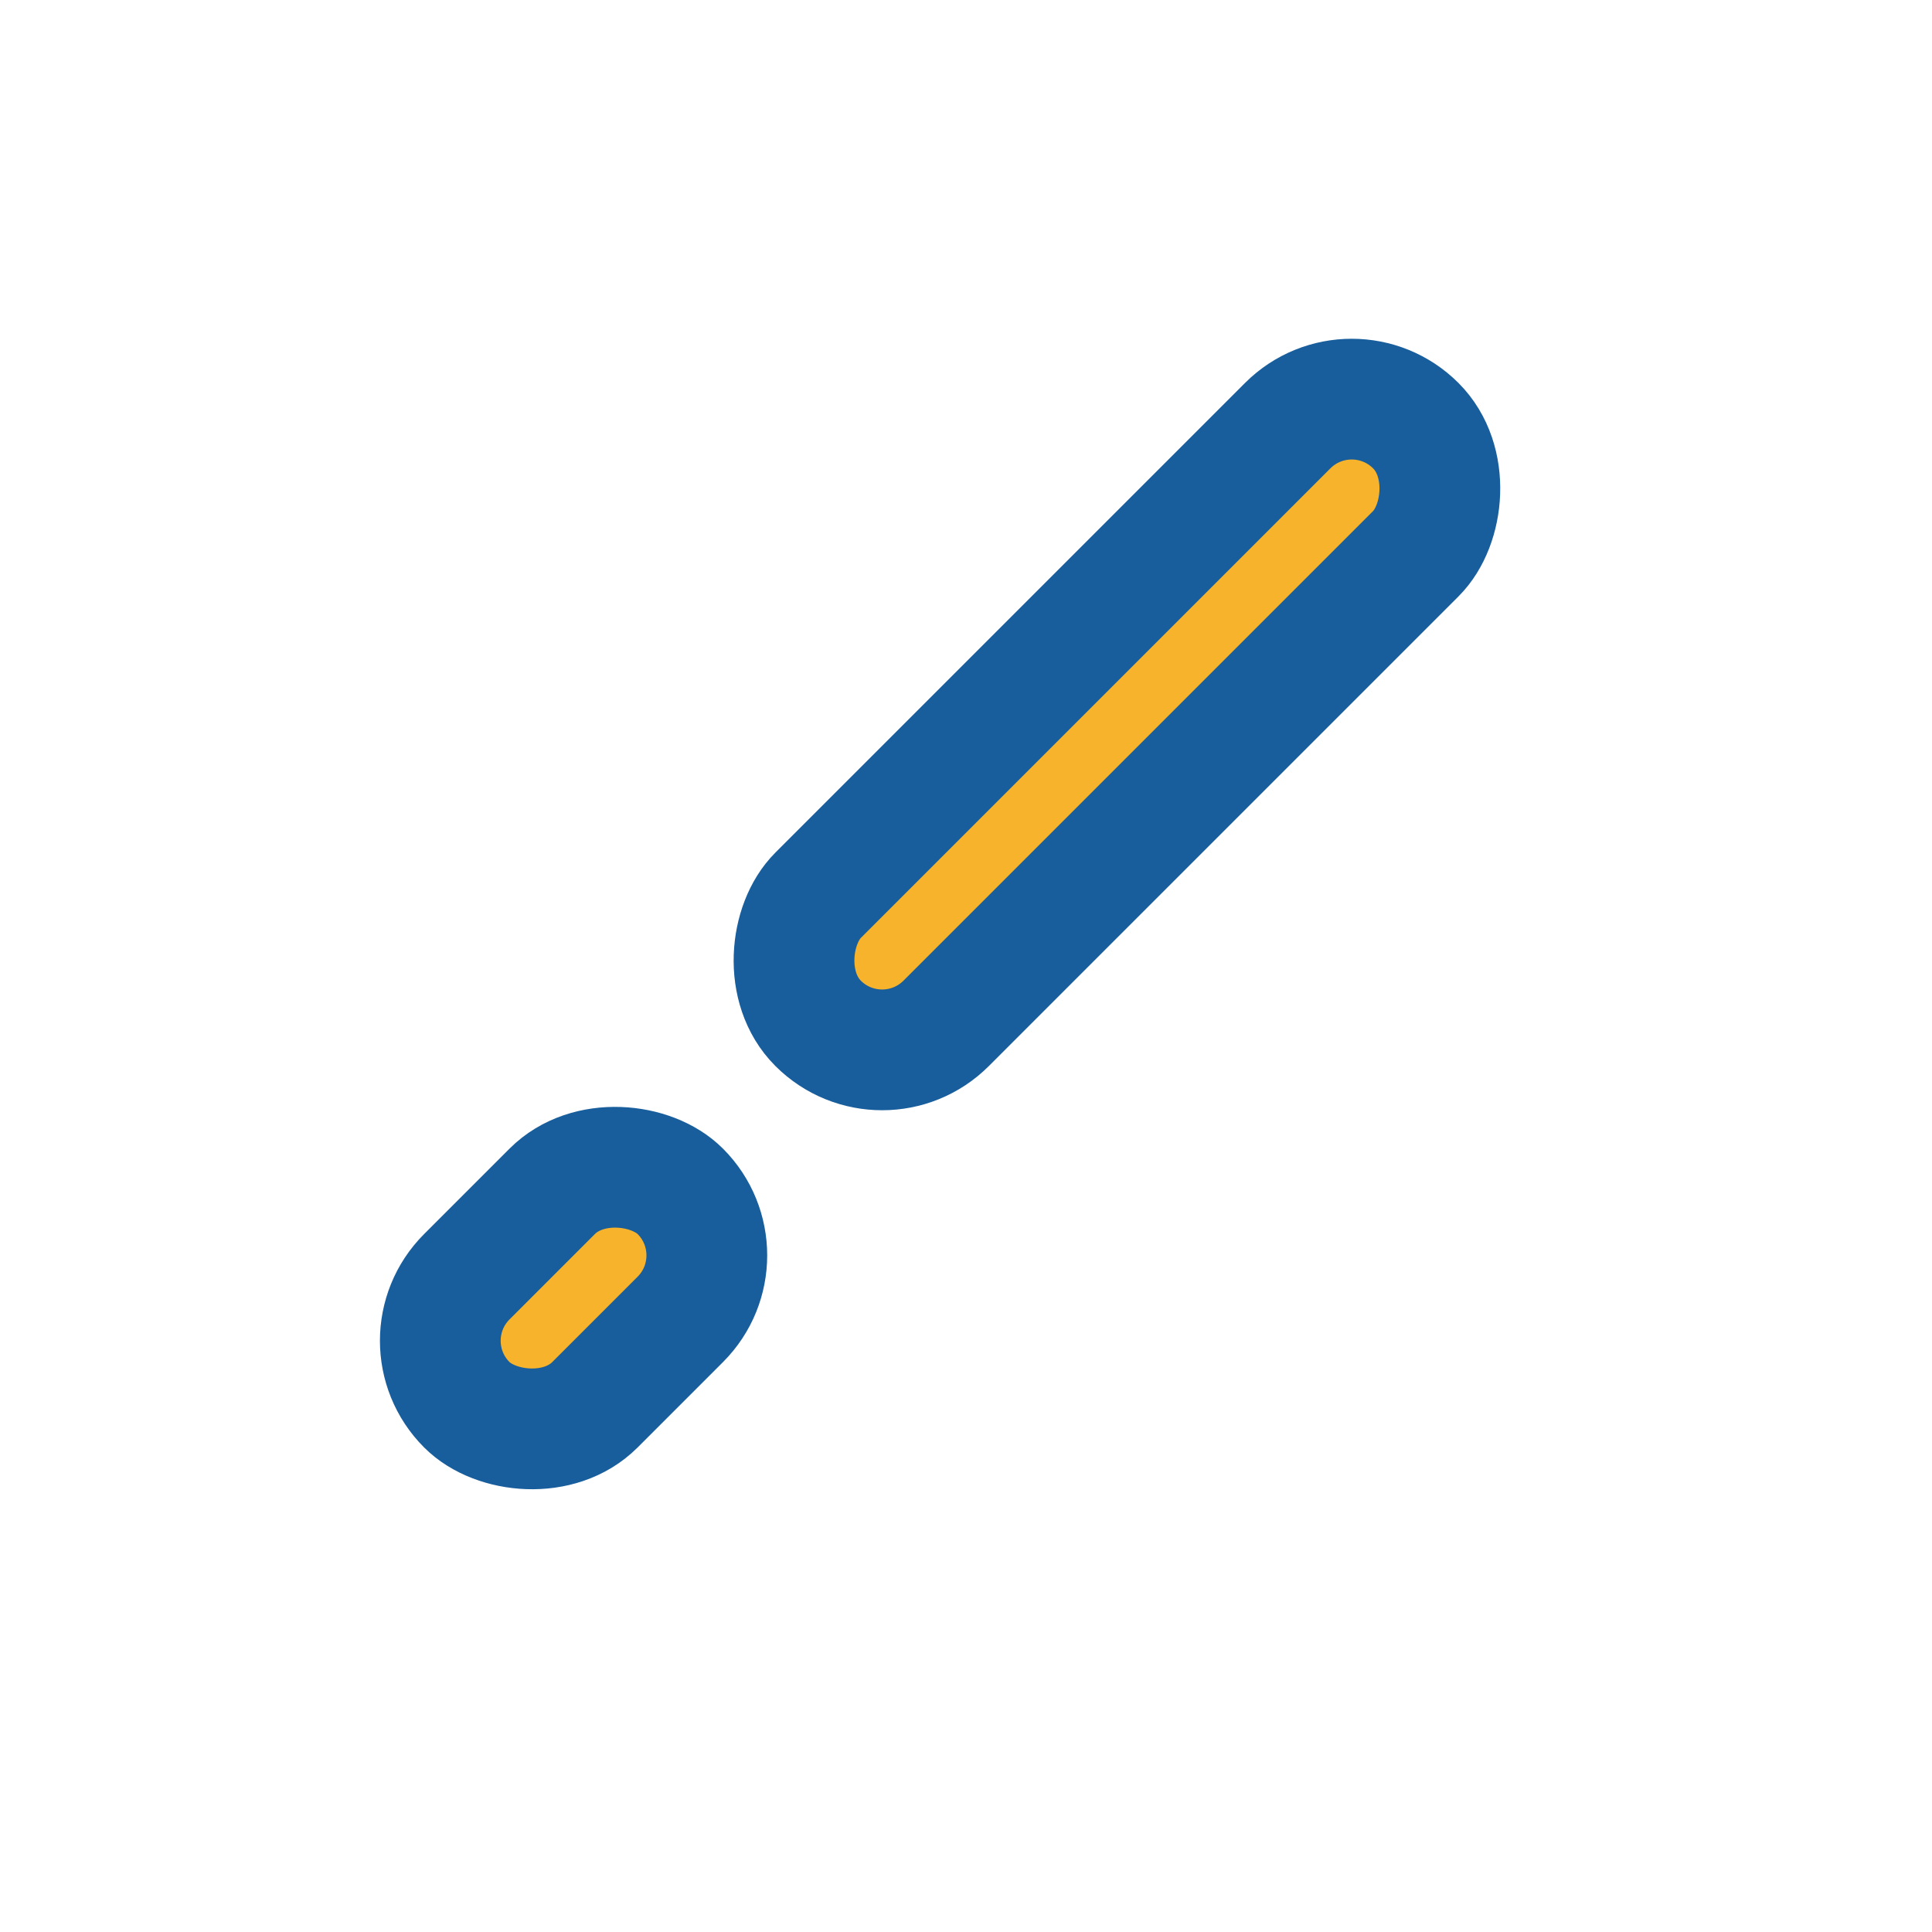 <?xml version="1.0" encoding="UTF-8"?>
<svg xmlns="http://www.w3.org/2000/svg" width="32" height="32" viewBox="0 0 32 32"><rect x="17" y="5" width="3" height="14" rx="1.5" transform="rotate(45 18.5 12)" fill="#F7B32B" stroke="#185E9C" stroke-width="2"/><rect x="7" y="20" width="5" height="3" rx="1.5" transform="rotate(-45 9.5 21.5)" fill="#F7B32B" stroke="#185E9C" stroke-width="2"/></svg>